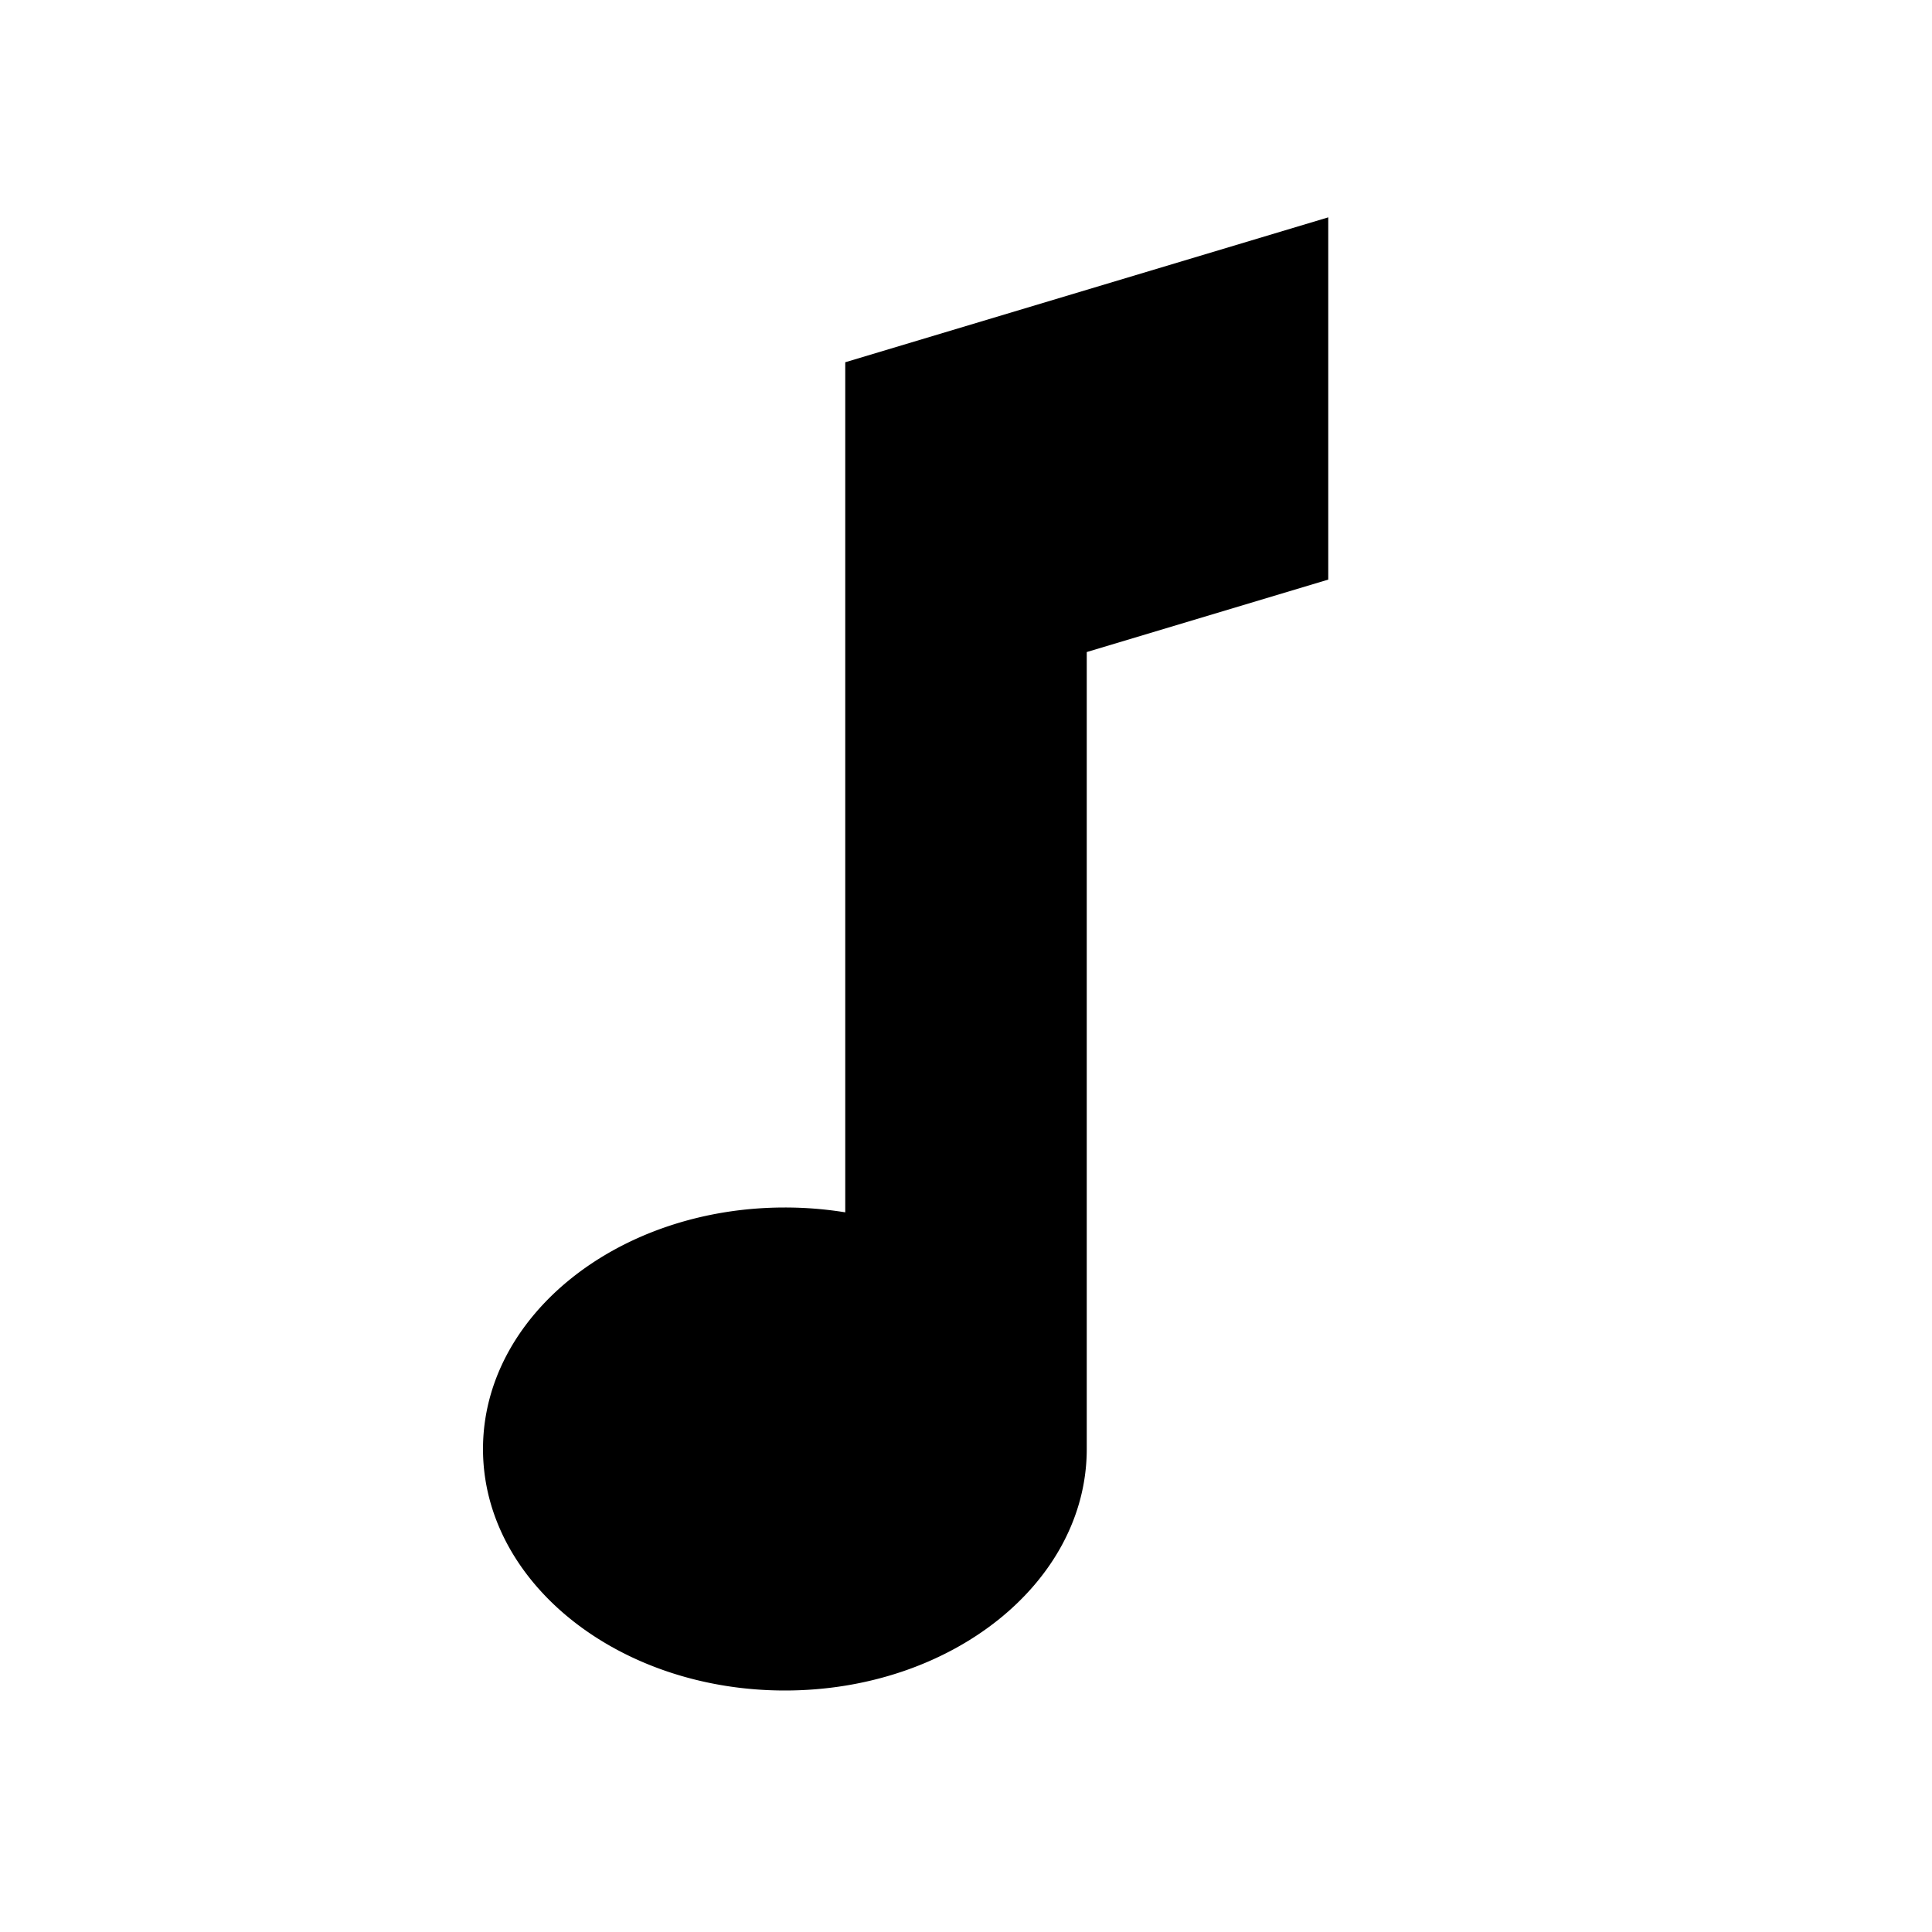<svg xmlns="http://www.w3.org/2000/svg" viewBox="0 0 16 16"><g fill="currentColor"><path d="M11 1.8 7 3v7.04a3.119 3.119 0 0 0-.5-.04c-1.38 0-2.5.895-2.5 2s1.12 2 2.5 2S9 13.105 9 12V5.4l2-.6v-3z"/></g></svg>